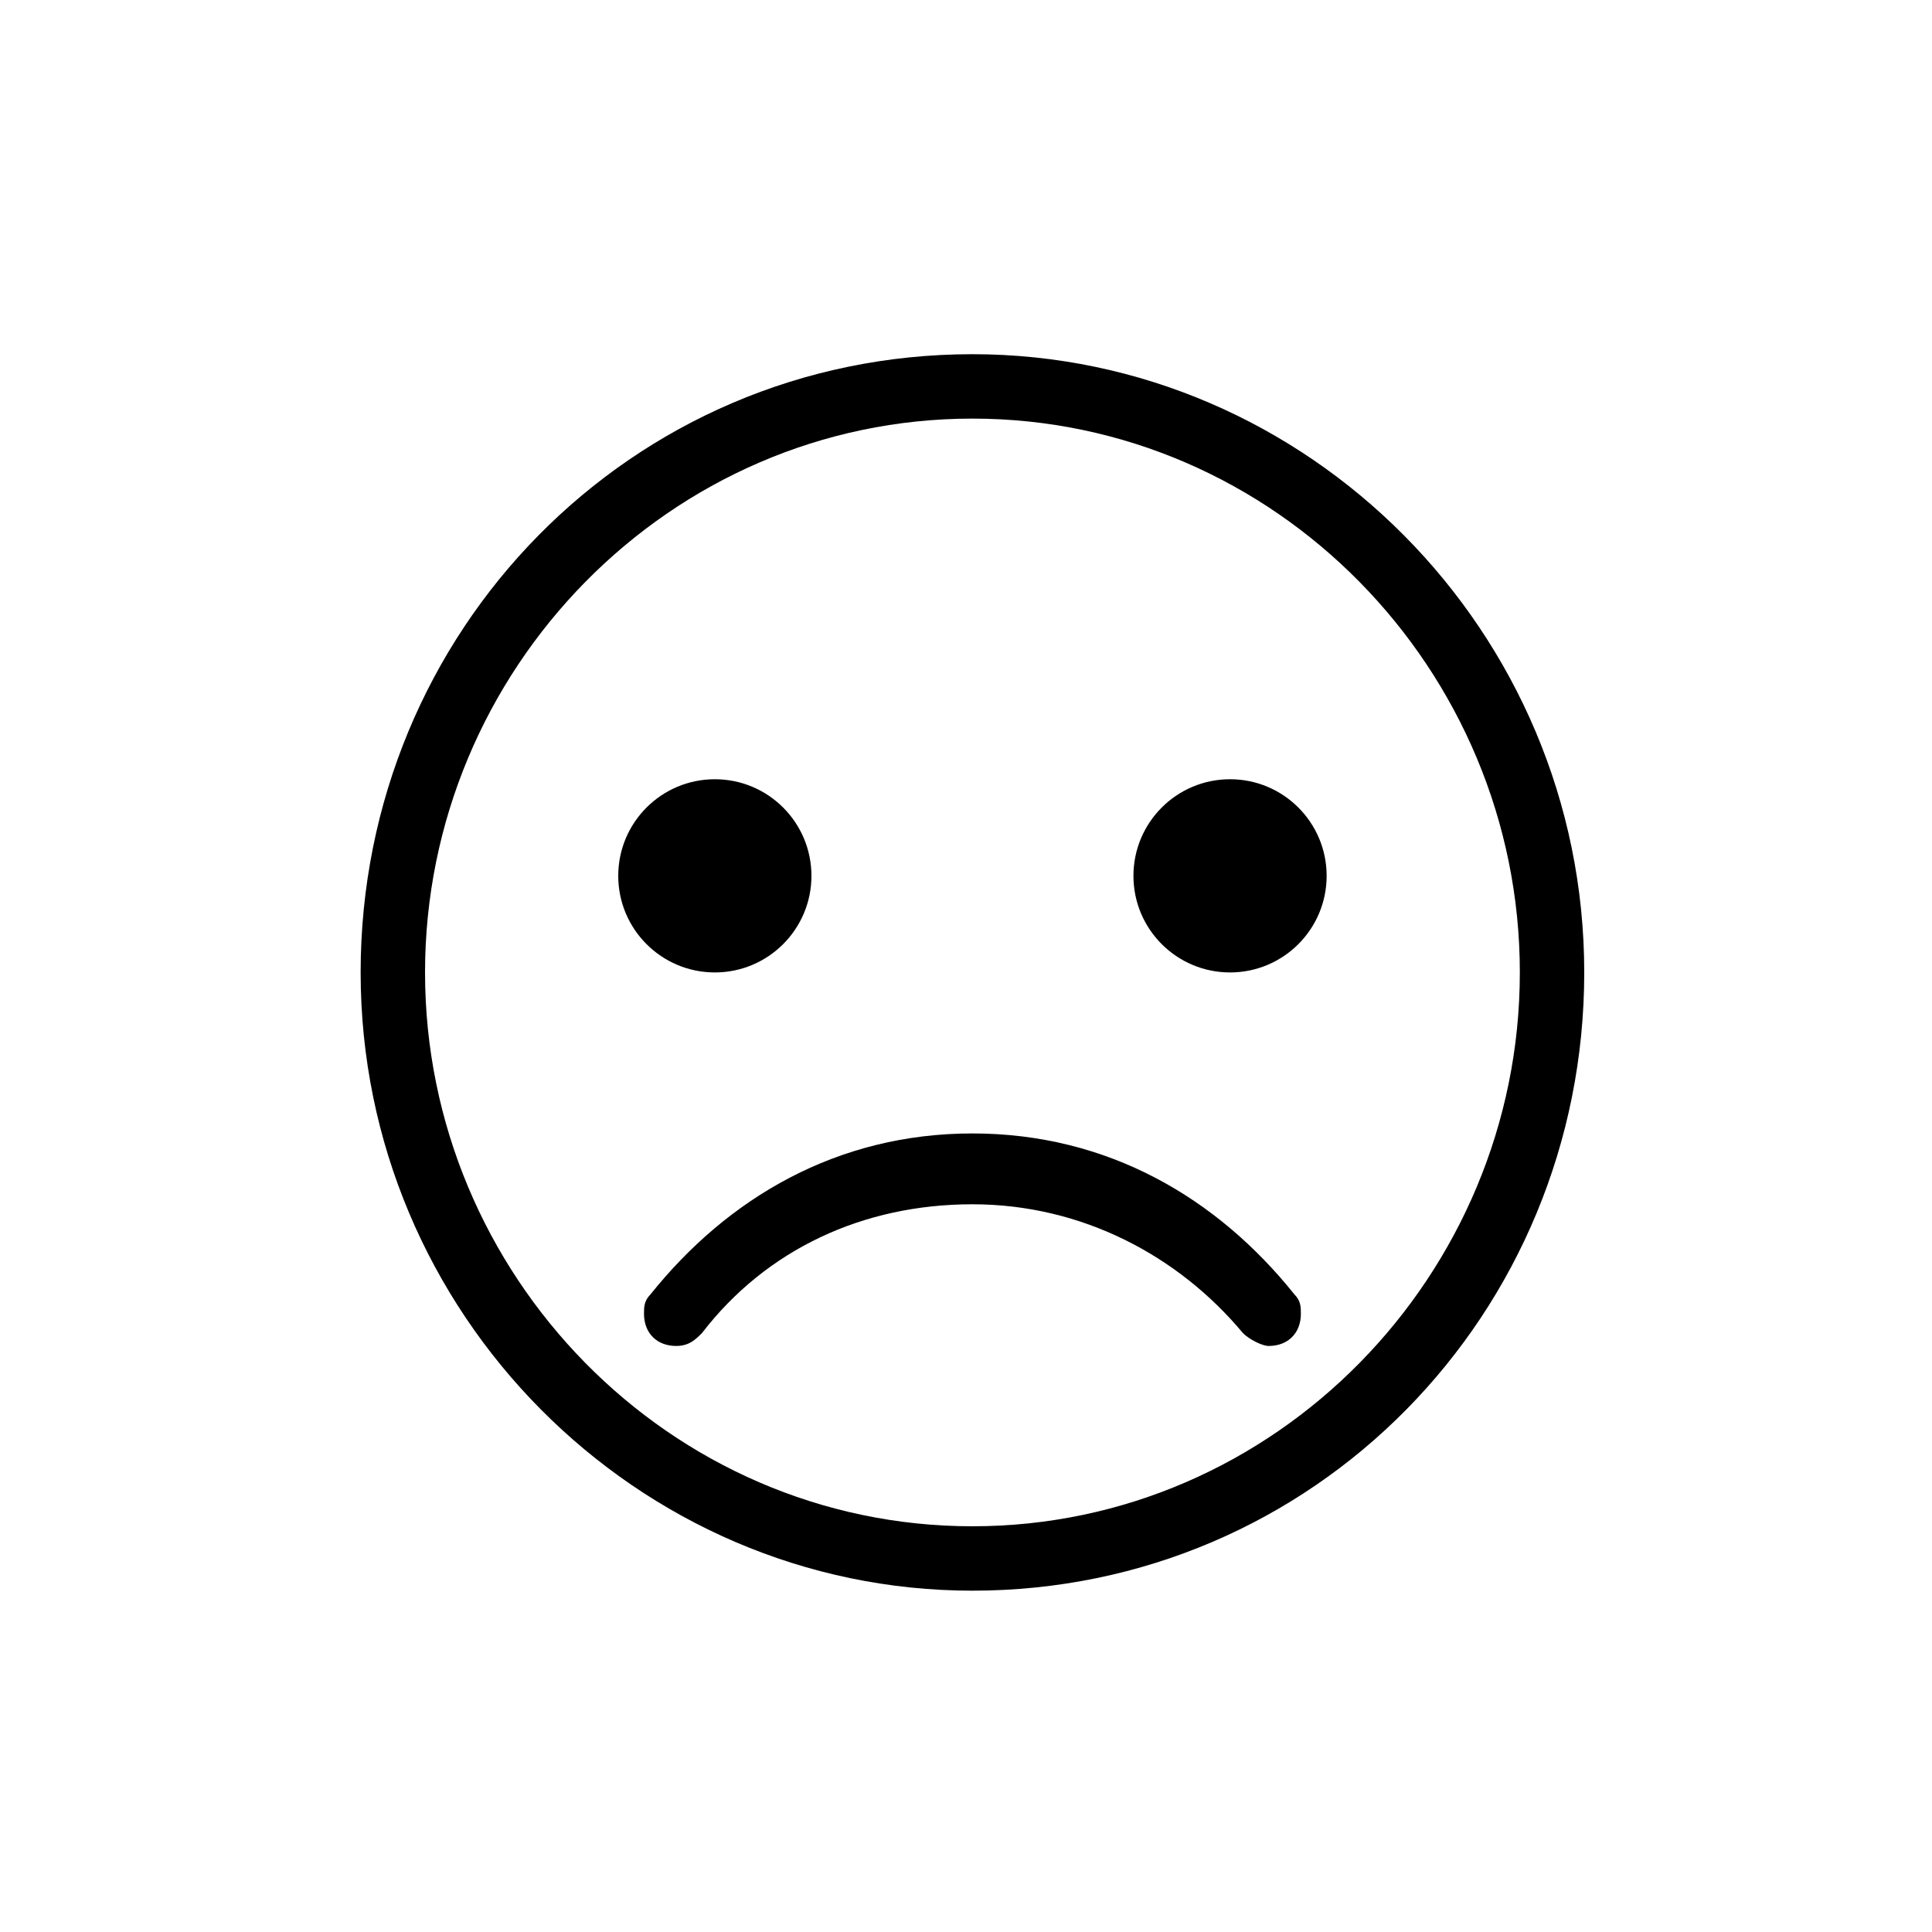 <?xml version="1.0" encoding="utf-8"?>
<!-- Generator: Adobe Illustrator 28.2.0, SVG Export Plug-In . SVG Version: 6.00 Build 0)  -->
<svg version="1.1" id="Layer_1" xmlns="http://www.w3.org/2000/svg" xmlns:xlink="http://www.w3.org/1999/xlink" x="0px" y="0px"
	 viewBox="0 0 30 30" style="enable-background:new 0 0 30 30;" xml:space="preserve">
<style type="text/css">
	.st0{clip-path:url(#SVGID_00000143585802428769584550000002887790293477065611_);}
	.st1{clip-path:url(#SVGID_00000044882414577679400500000016420145828809033146_);}
	.st2{clip-path:url(#SVGID_00000043416492012087221400000011942573937381580456_);}
	.st3{clip-path:url(#SVGID_00000145768295513417534080000014414150967620160901_);}
	.st4{clip-path:url(#SVGID_00000100364325542396552420000010286940451751683493_);}
	.st5{clip-path:url(#SVGID_00000072974947518566198400000011495480742648432271_);}
	.st6{clip-path:url(#SVGID_00000137104292516795553510000001679842519277981846_);}
	.st7{clip-path:url(#SVGID_00000130610175861928147200000003970425703566097569_);}
</style>
<g>
	<defs>
		<rect id="SVGID_00000078766460946364490170000011182573685118760601_" x="2.8" y="2.8" width="24.4" height="24.4"/>
	</defs>
	<clipPath id="SVGID_00000008120203636961445710000015837377771507630517_">
		<use xlink:href="#SVGID_00000078766460946364490170000011182573685118760601_"  style="overflow:visible;"/>
	</clipPath>
	<g style="clip-path:url(#SVGID_00000008120203636961445710000015837377771507630517_);">
		<defs>
			<rect id="SVGID_00000083052245703802673840000002652337608245847707_" x="2.8" y="2.8" width="24.4" height="24.4"/>
		</defs>
		<clipPath id="SVGID_00000157305739297532407660000015741407713524477373_">
			<use xlink:href="#SVGID_00000083052245703802673840000002652337608245847707_"  style="overflow:visible;"/>
		</clipPath>
		<path style="clip-path:url(#SVGID_00000157305739297532407660000015741407713524477373_);" d="M10.1,20.1C10,20.2,10,20.3,10,20.4
			c0,0.3,0.2,0.5,0.5,0.5c0.2,0,0.3-0.1,0.4-0.2c1-1.3,2.5-2,4.2-2s3.2,0.8,4.2,2c0.1,0.1,0.3,0.2,0.4,0.2c0.3,0,0.5-0.2,0.5-0.5
			c0-0.1,0-0.2-0.1-0.3c-1.2-1.5-2.9-2.5-5-2.5S11.3,18.6,10.1,20.1z"/>
		
			<ellipse style="clip-path:url(#SVGID_00000157305739297532407660000015741407713524477373_);" cx="19.1" cy="13.6" rx="1.5" ry="1.5"/>
		
			<ellipse style="clip-path:url(#SVGID_00000157305739297532407660000015741407713524477373_);" cx="11.1" cy="13.6" rx="1.5" ry="1.5"/>
		<path style="clip-path:url(#SVGID_00000157305739297532407660000015741407713524477373_);" d="M15.1,5.5c-5.3,0-9.5,4.3-9.5,9.6
			s4.3,9.6,9.5,9.6c5.3,0,9.5-4.3,9.5-9.6C24.6,9.8,20.3,5.5,15.1,5.5z M15.1,6.5c4.7,0,8.5,3.9,8.5,8.6c0,4.7-3.8,8.6-8.5,8.6
			s-8.5-3.9-8.5-8.6S10.4,6.5,15.1,6.5"/>
	</g>
</g>
</svg>
